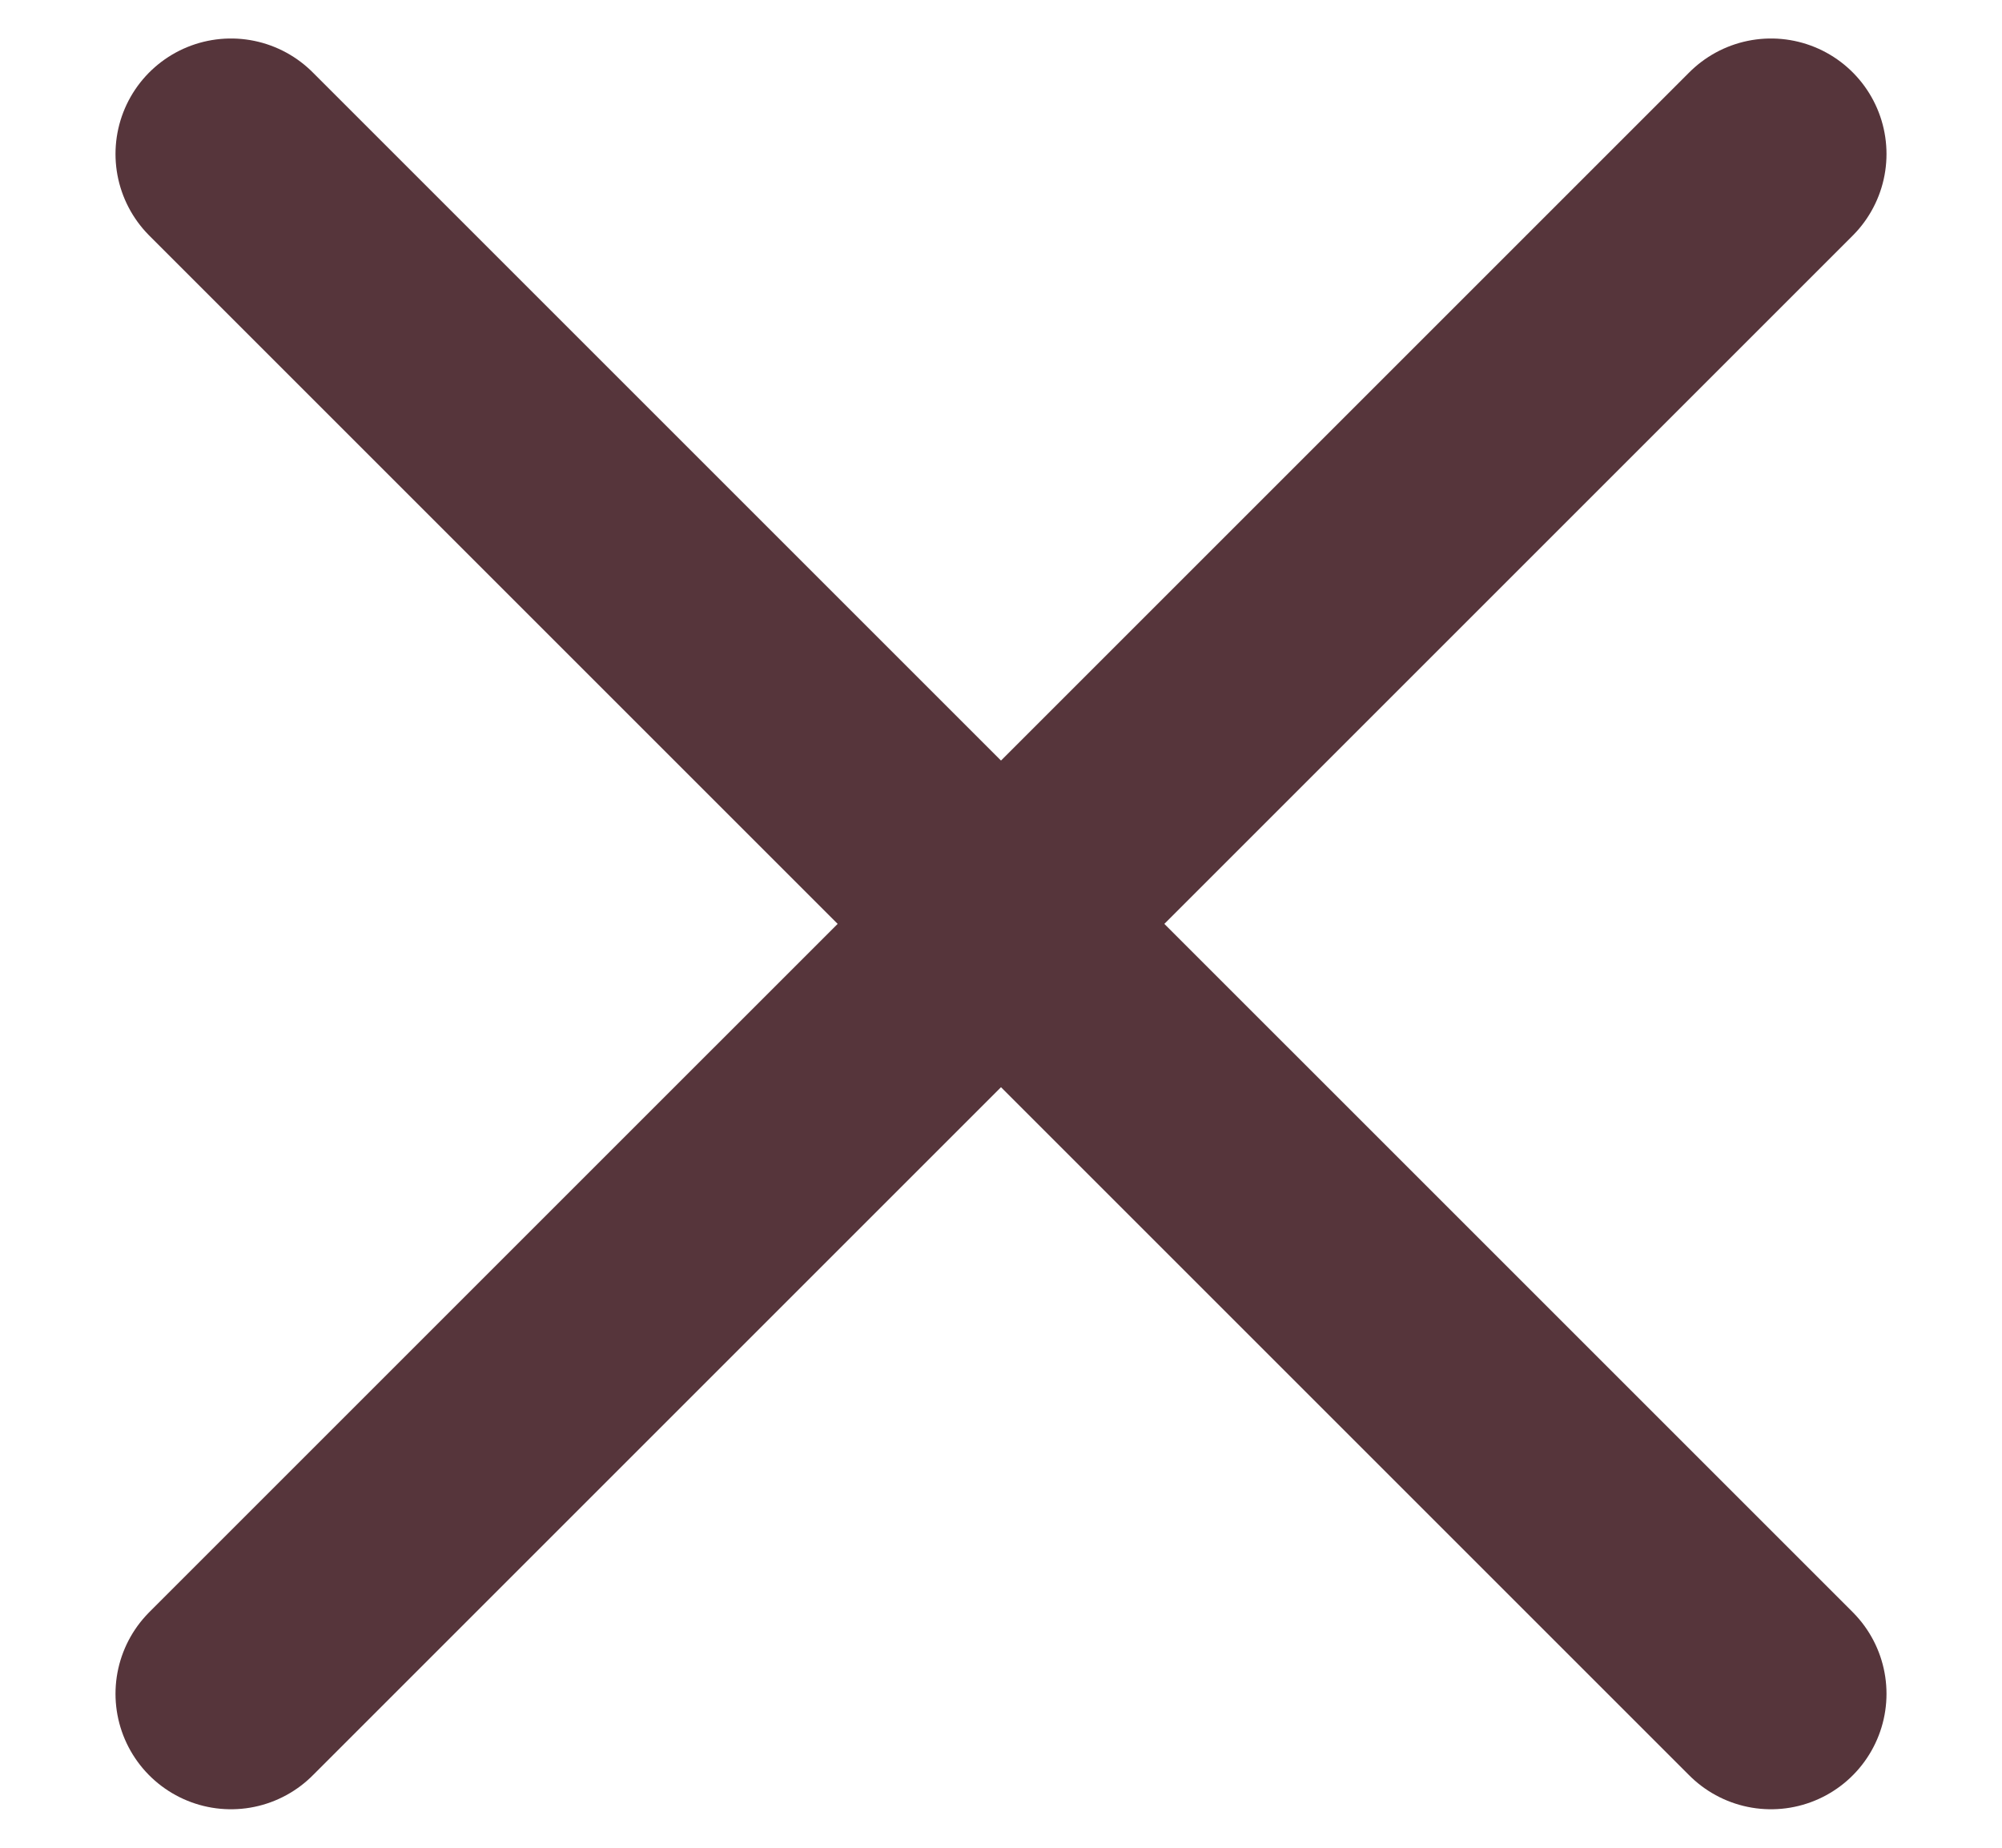 <svg width="13" height="12" viewBox="0 0 13 12" fill="none" xmlns="http://www.w3.org/2000/svg">
<path d="M1.5 11L11.5 1M1.5 1L11.5 11" stroke="#56353B" stroke-width="1.5" stroke-linecap="round" stroke-linejoin="round"/>
</svg>
